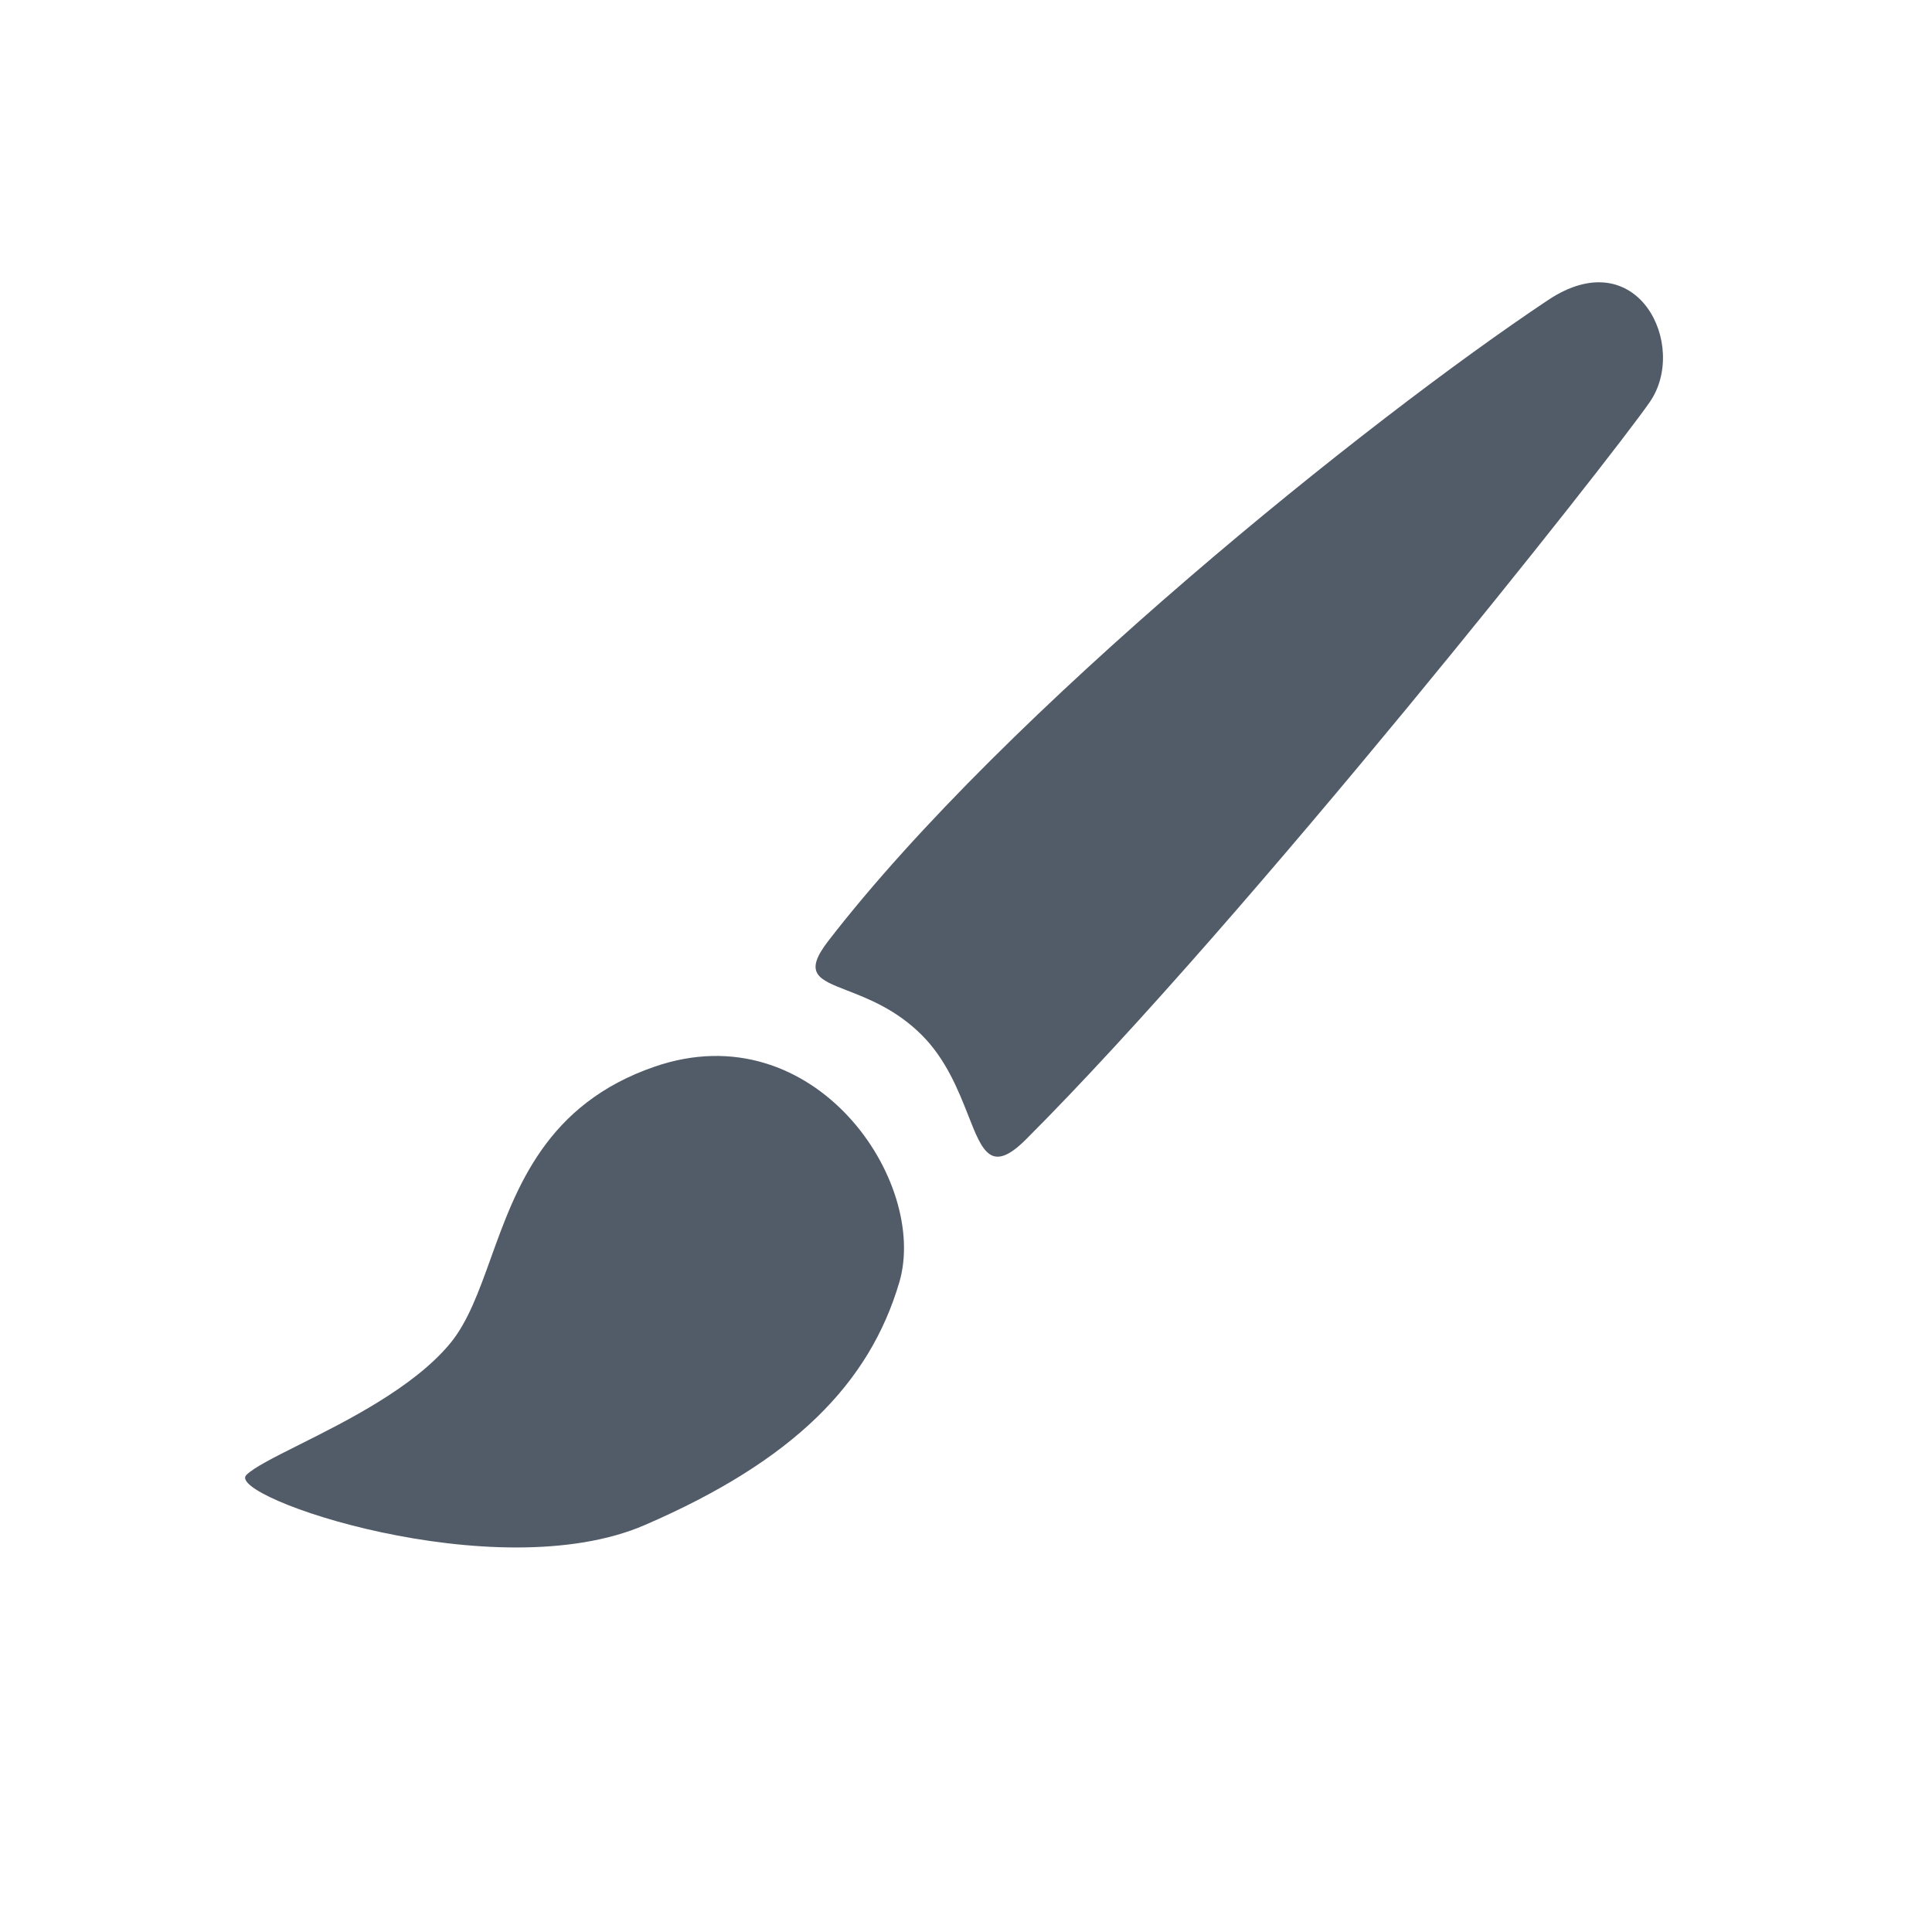 <svg width="24" height="24" viewBox="0 0 24 24" fill="none" xmlns="http://www.w3.org/2000/svg">
<path fill-rule="evenodd" clip-rule="evenodd" d="M20.495 4.993C20.977 4.294 20.344 2.985 19.23 3.728C17.006 5.209 12.499 8.825 10.286 11.693C9.978 12.093 10.167 12.166 10.528 12.306C10.787 12.407 11.135 12.542 11.451 12.858C11.754 13.161 11.906 13.548 12.027 13.854C12.205 14.308 12.314 14.585 12.746 14.153C15.5 11.399 20.013 5.693 20.495 4.993ZM6.098 15.627C5.949 16.041 5.813 16.42 5.593 16.687C5.142 17.233 4.309 17.651 3.713 17.949C3.4 18.106 3.153 18.23 3.06 18.323C2.79 18.593 6.158 19.745 8.009 18.945C9.86 18.145 10.8 17.185 11.171 15.931C11.542 14.678 10.115 12.568 8.133 13.25C6.787 13.713 6.414 14.749 6.098 15.627Z" fill="#525C69"/>
</svg>
